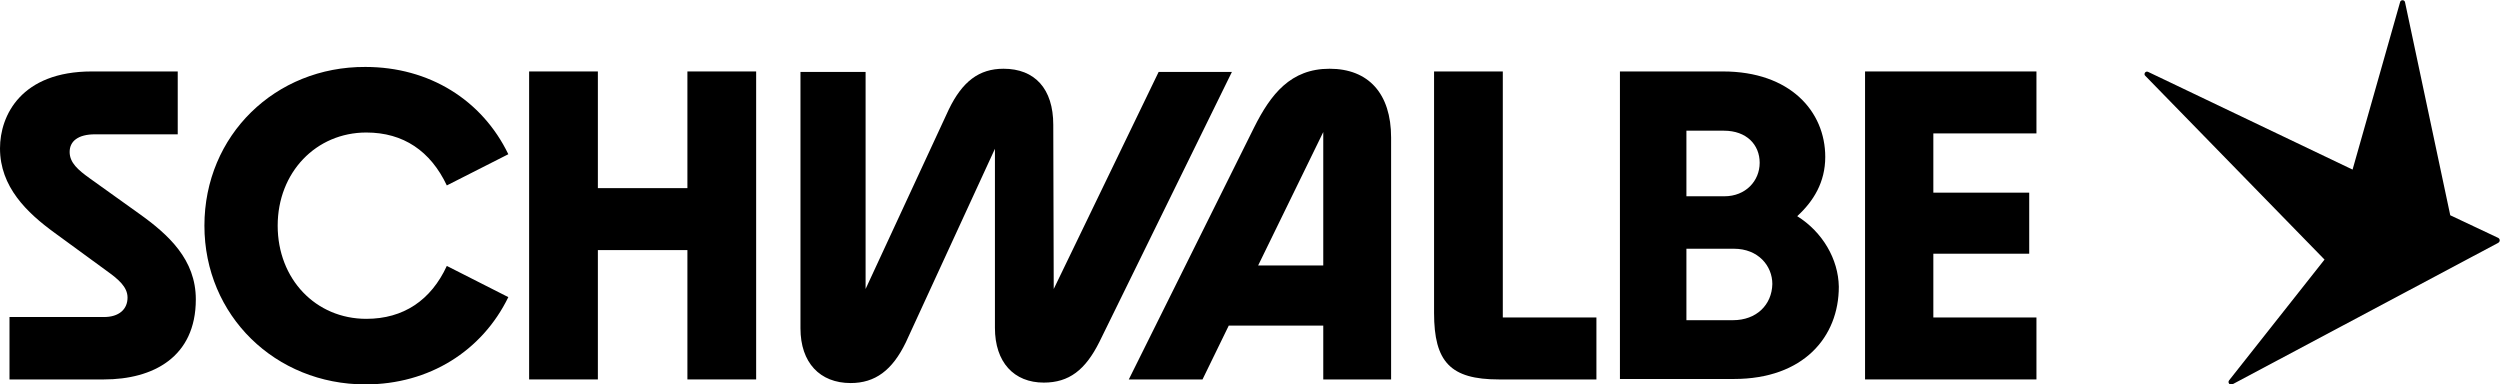<?xml version="1.0" encoding="utf-8"?>
<svg version="1.1" id="Ebene_1" xmlns="http://www.w3.org/2000/svg" xmlns:xlink="http://www.w3.org/1999/xlink" x="0px" y="0px"
	 viewBox="0 0 552.8 85" style="enable-background:new 0 0 552.8 85;" xml:space="preserve">
<g>
	<polygon points="412.4,83.9 450.3,83.9 450.3,70.2 427.5,70.2 427.5,56.1 448.7,56.1 448.7,42.6 427.5,42.6 427.5,29.5 450.3,29.5
		450.3,15.8 412.4,15.8 	"/>
	<path d="M397.4,47.8c3.6-3.3,6.2-7.5,6.2-13.1c0-10.1-7.8-18.9-22.6-18.9h-22.8v68h25.2c15.4,0,23.2-9.3,23.2-20.4
		C406.5,57.3,403,51.3,397.4,47.8L397.4,47.8z M372.9,28.9h8.3c5,0,7.9,3.1,7.9,7.1s-3.1,7.4-7.8,7.4h-8.4L372.9,28.9L372.9,28.9z
		 M383.2,70.8h-10.3V55h10.5c5.4,0,8.5,3.8,8.5,7.8C391.8,67.4,388.4,70.8,383.2,70.8L383.2,70.8z"/>
	<path d="M331.4,83.9h21.6V70.2h-20.7V15.8h-15.2v53.4C317.1,80,320.7,83.9,331.4,83.9"/>
	<path d="M294,15.2c-8.6,0-13,5.6-16.7,13l-27.7,55.7h16.3l5.8-11.9h20.9v11.9h15V30.4C307.6,20.7,302.6,15.2,294,15.2L294,15.2z
		 M292.6,58.7h-14.4l14.4-29.5V58.7z"/>
	<path d="M232.9,27.6c0-8-4.1-12.4-11-12.4c-5.4,0-9.1,2.8-12.1,9l-18.4,39.7v-48H177v56.7c0,7.6,4.3,12.1,11.1,12.1
		c5.4,0,9.2-2.8,12.2-9L220,32.9v39.6c0,7.6,4.2,12.1,10.8,12.1c5.6,0,9.2-2.8,12.3-9l29.3-59.7h-16.2L233,63.9L232.9,27.6
		L232.9,27.6z"/>
	<polygon points="117,83.9 132.2,83.9 132.2,55.3 152,55.3 152,83.9 167.2,83.9 167.2,15.8 152,15.8 152,41.6 132.2,41.6
		132.2,15.8 117,15.8 	"/>
	<path d="M45.2,49.9C45.2,69.8,60.9,85,80.8,85c14.1,0,25.8-7.4,31.6-19.3l-13.6-6.9c-3.5,7.6-9.6,11.7-17.8,11.7
		c-11.2,0-19.6-8.8-19.6-20.6s8.5-20.6,19.6-20.6c8.2,0,14.2,4.1,17.8,11.7l13.6-6.9c-5.8-12-17.5-19.3-31.6-19.3
		C60.9,14.7,45.2,29.9,45.2,49.9"/>
	<path d="M2.1,83.9H23c10.8,0,20.3-4.9,20.3-17.7c0-8.8-6-14.3-12.6-19l-10.9-7.8c-2.5-1.8-4.4-3.4-4.4-5.8s1.9-3.9,5.6-3.9h18.3
		V15.8h-19C4.7,15.8,0,25.5,0,32.8c0,8.5,5.9,14.2,12.1,18.7l11.5,8.4c2.5,1.8,4.6,3.5,4.6,5.9c0,2.6-1.9,4.3-5.2,4.3H2.1V83.9
		L2.1,83.9z"/>
	<path d="M552.4,52.6l-10.6-5l-10-47.1c-0.1-0.6-1-0.6-1.1,0l-10.5,37L475,15.9c-0.6-0.3-1.1,0.5-0.6,0.9L514,57.4l-21.1,26.7
		c-0.4,0.5,0.2,1.2,0.7,0.9l58.8-31.3C552.9,53.4,552.8,52.8,552.4,52.6"/>
</g>
</svg>
